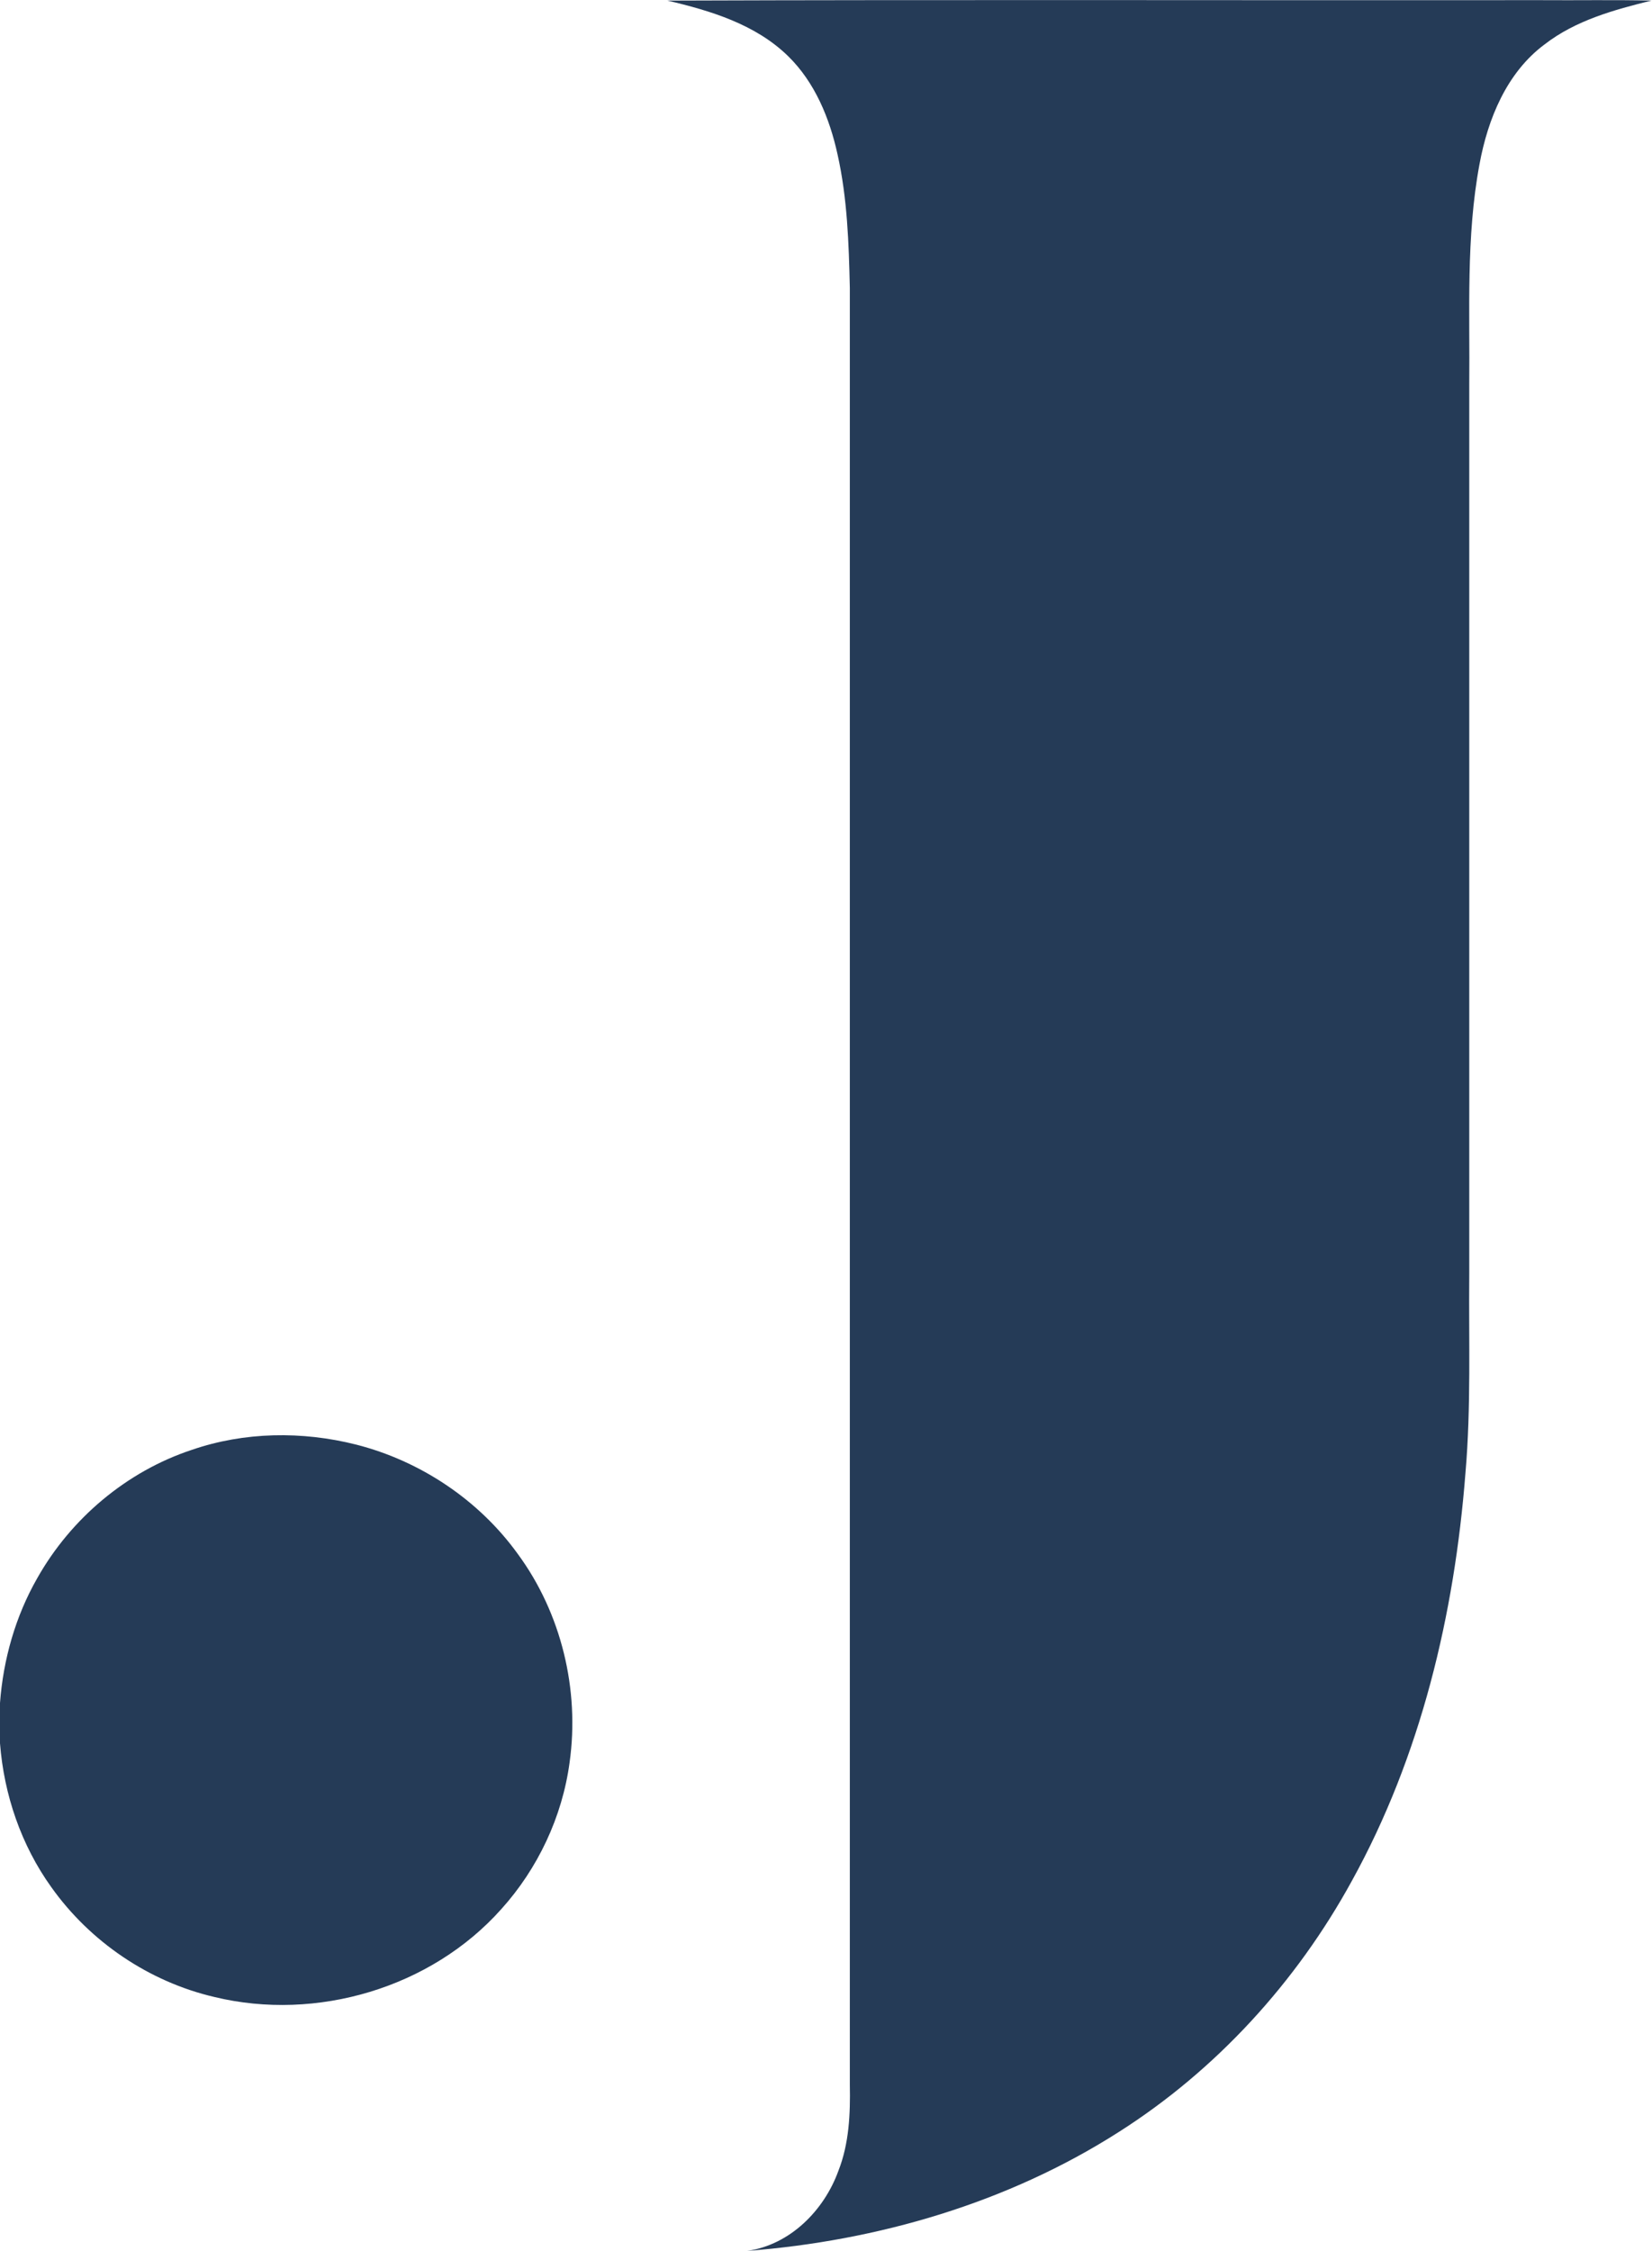 <svg version="1.2" xmlns="http://www.w3.org/2000/svg" viewBox="0 0 1130 1539" width="1130" height="1539">
	<title>Logo_Jushi-Blue-svg</title>
	<style>
		.s0 { fill: #253b57 } 
	</style>
	<g id="#253b57ff">
		<path id="Layer" class="s0" d="m456.5 0.4c198.9-0.7 397.9-0.1 596.9-0.3 25.4 0.2 50.8-0.3 76.2 0.3-25.5 6.3-51.8 13.5-73 29.9-26 19.3-38.9 51-44.6 82-9.3 49.8-6.5 100.7-7 151.2q0 303.8 0 607.7c-0.4 45.3 1.3 90.7-2.6 135.9-7.5 96.7-30.5 193.5-77.7 278.9-37.9 69.2-92.8 129.4-159.6 171.8-75.8 48.4-164.8 74.3-254 81.2 29.4-4.2 52.6-27.7 62.4-54.8 7.3-18.6 8.2-38.9 7.8-58.7q0-614.4 0-1228.7c-0.7-30.5-1.7-61.3-8.4-91.2-5.4-24.7-15.5-49.3-33.8-67.2-22.3-21.8-53.1-31.1-82.6-38zm-325.3 990.9c36-12.4 75.6-12.9 112.4-3.6 44 11.2 84 37.9 110.6 74.8 29.8 40.5 42.4 92.9 35.4 142.6-5 37.1-21.7 72.5-46.7 100.2-48 53.9-126.4 77-196.2 60.1-44.7-10.4-85-37.7-111.6-75.1-20.6-28.7-32.4-63.2-35.1-98.4v-27.5c2.2-29.8 10.6-59.4 25.5-85.4 23-40.8 61.2-73 105.7-87.7z"/>
	</g>
</svg>